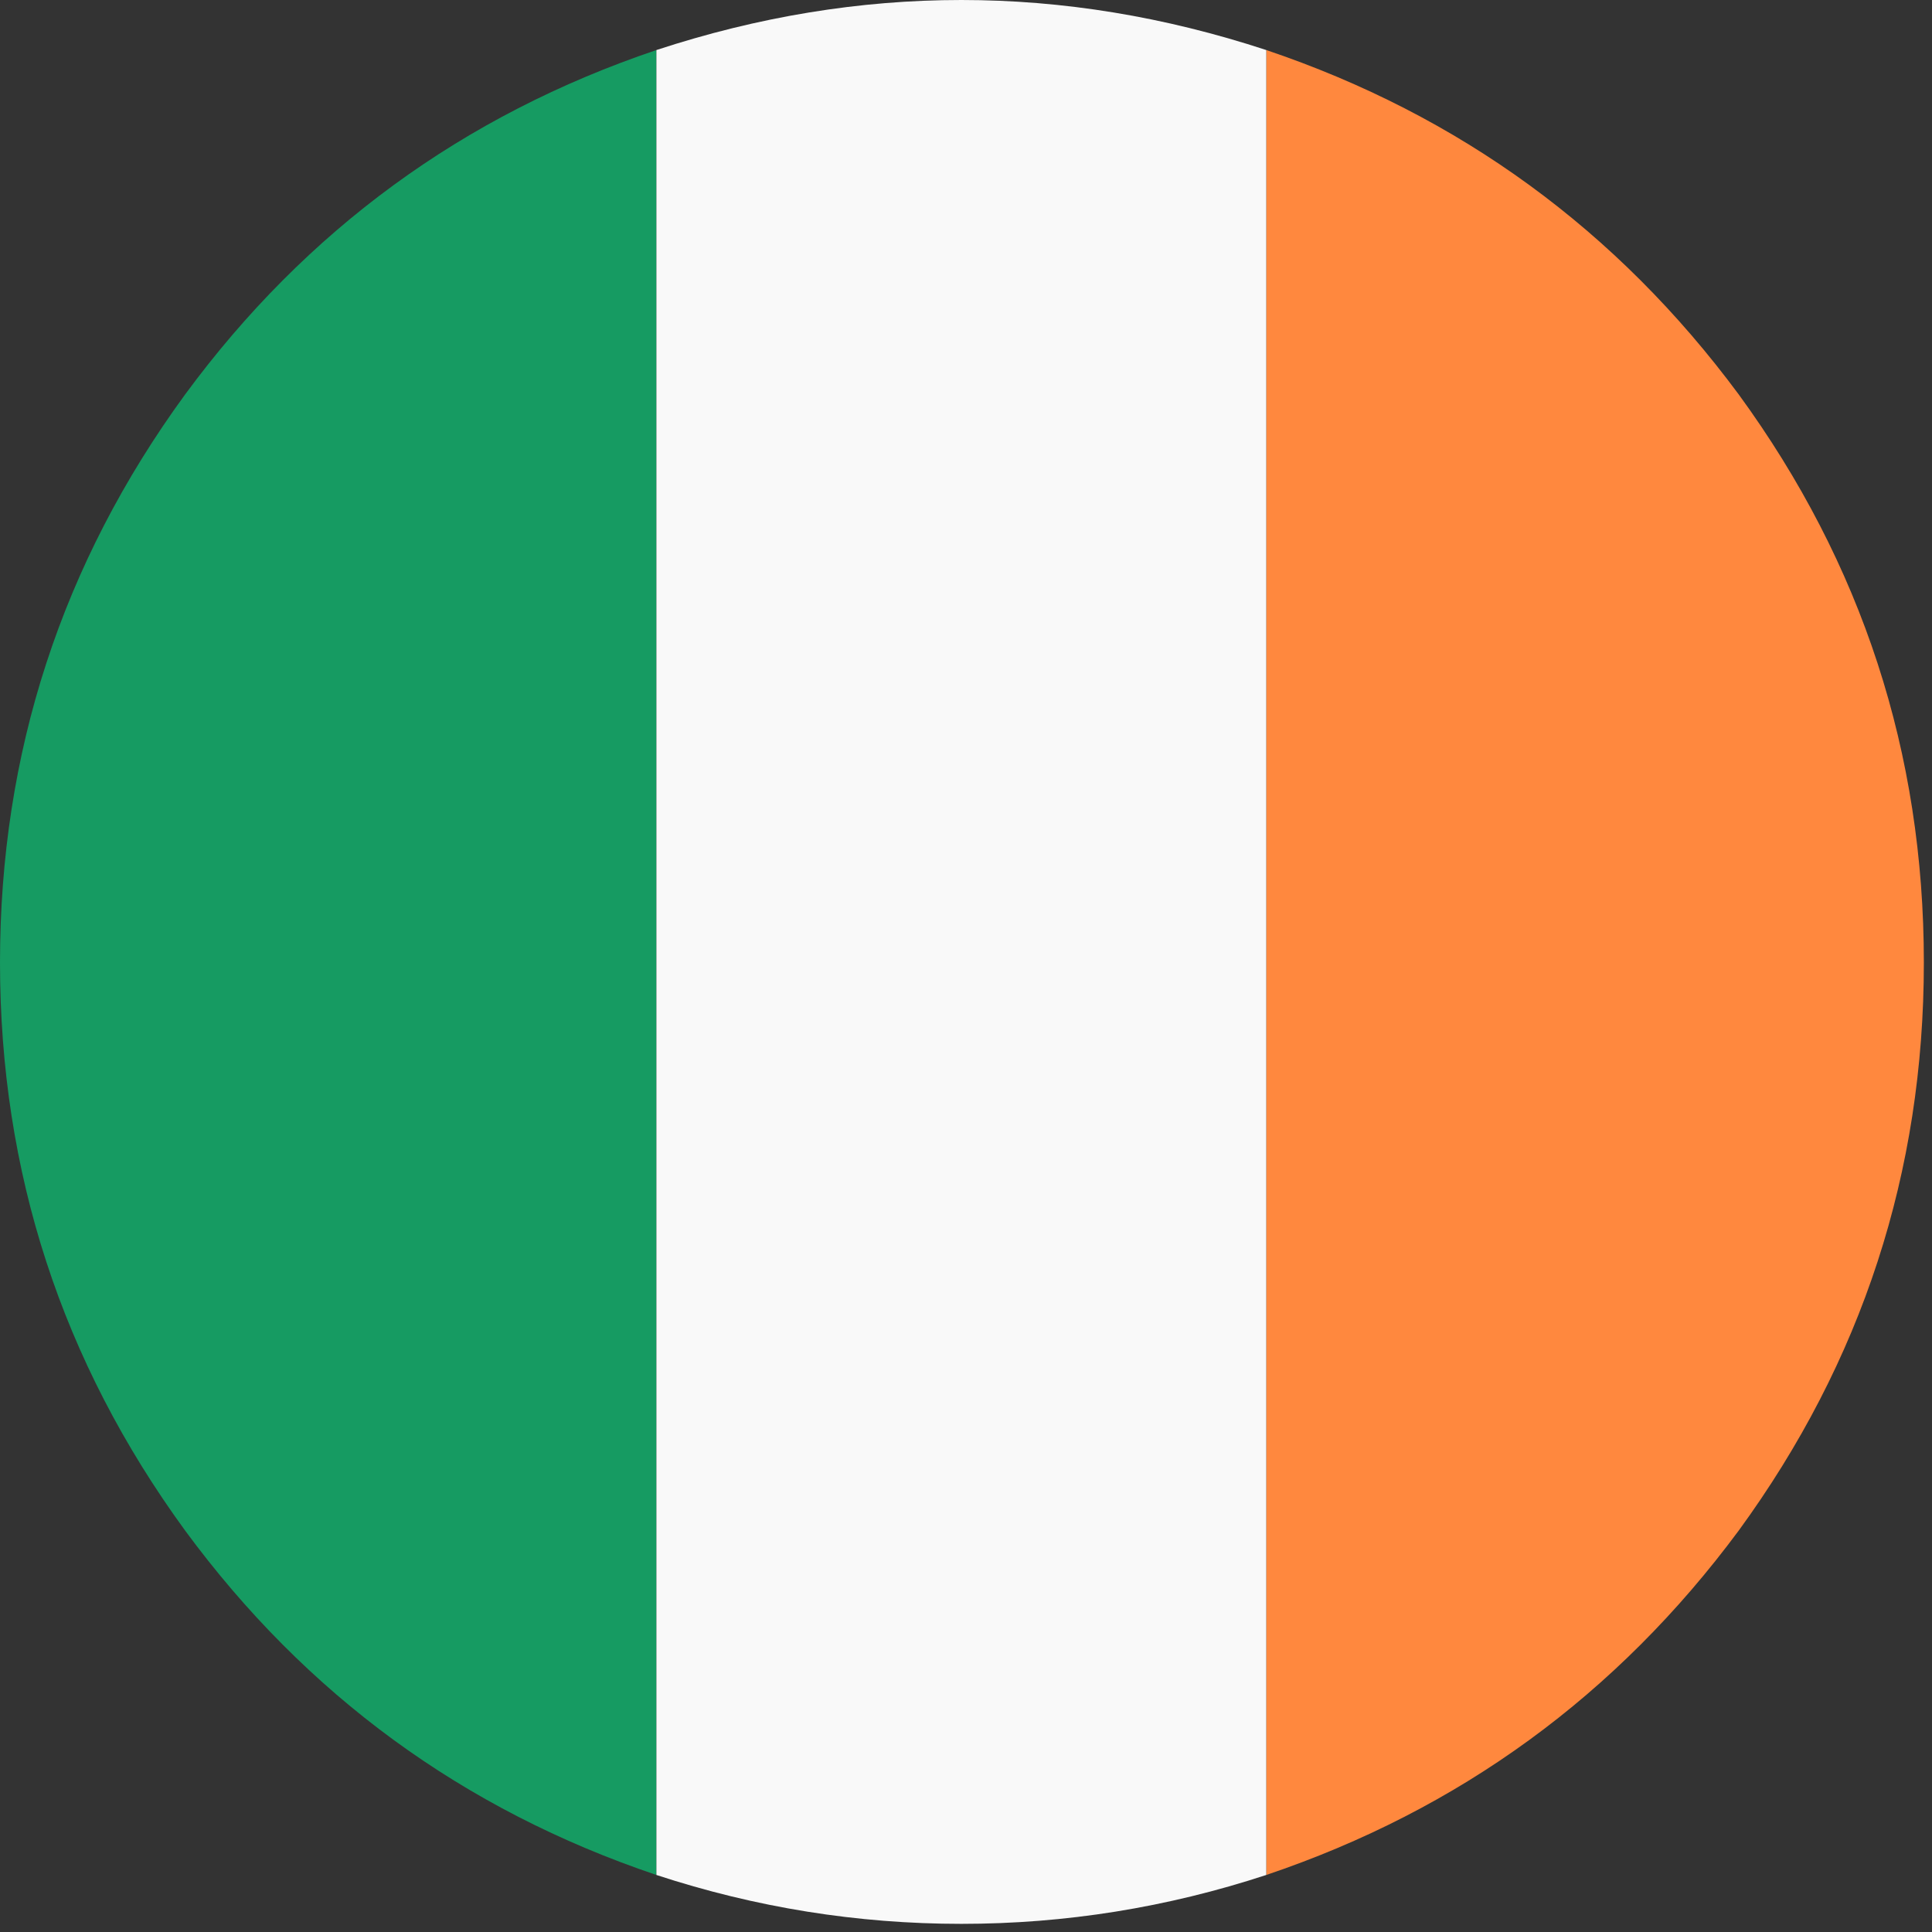 <?xml version="1.0" encoding="UTF-8"?> <svg xmlns="http://www.w3.org/2000/svg" xmlns:xlink="http://www.w3.org/1999/xlink" preserveAspectRatio="none" x="0px" y="0px" width="83px" height="83px" viewBox="0 0 83 83"><rect x="0" y="0" width="83" height="83" fill="#333333" stroke="none"/><defs><g id="Layer0_0_MEMBER_0_FILL"><path fill="#FF883E" stroke="none" d=" M 29.4 16.95 Q 21.55 6.35 9.1 2.15 L 9.1 80.55 Q 21.55 76.35 29.4 65.75 37.35 54.85 37.35 41.35 37.35 27.85 29.4 16.95 Z"></path></g><g id="Layer0_0_MEMBER_1_FILL"><path fill="#169B62" stroke="none" d=" M 7.95 16.95 Q 0 27.85 0 41.35 0 54.85 7.95 65.75 15.75 76.35 28.2 80.55 L 28.2 2.15 Q 15.75 6.35 7.95 16.95 Z"></path></g><g id="Layer0_0_MEMBER_2_FILL"><path fill="#F9F9F9" stroke="none" d=" M 54.4 2.15 Q 47.85 0 41.3 0 34.75 0 28.2 2.15 L 28.2 80.55 Q 34.6 82.65 41.3 82.65 48 82.65 54.4 80.55 L 54.4 2.15 Z"></path></g></defs><g transform="matrix( 1, 0, 0, 1, 45.3,0) "><use xlink:href="#Layer0_0_MEMBER_0_FILL"></use></g><g transform="matrix( 1, 0, 0, 1, 0,0) "><use xlink:href="#Layer0_0_MEMBER_1_FILL"></use></g><g transform="matrix( 1, 0, 0, 1, 0,0) "><use xlink:href="#Layer0_0_MEMBER_2_FILL"></use></g></svg> 